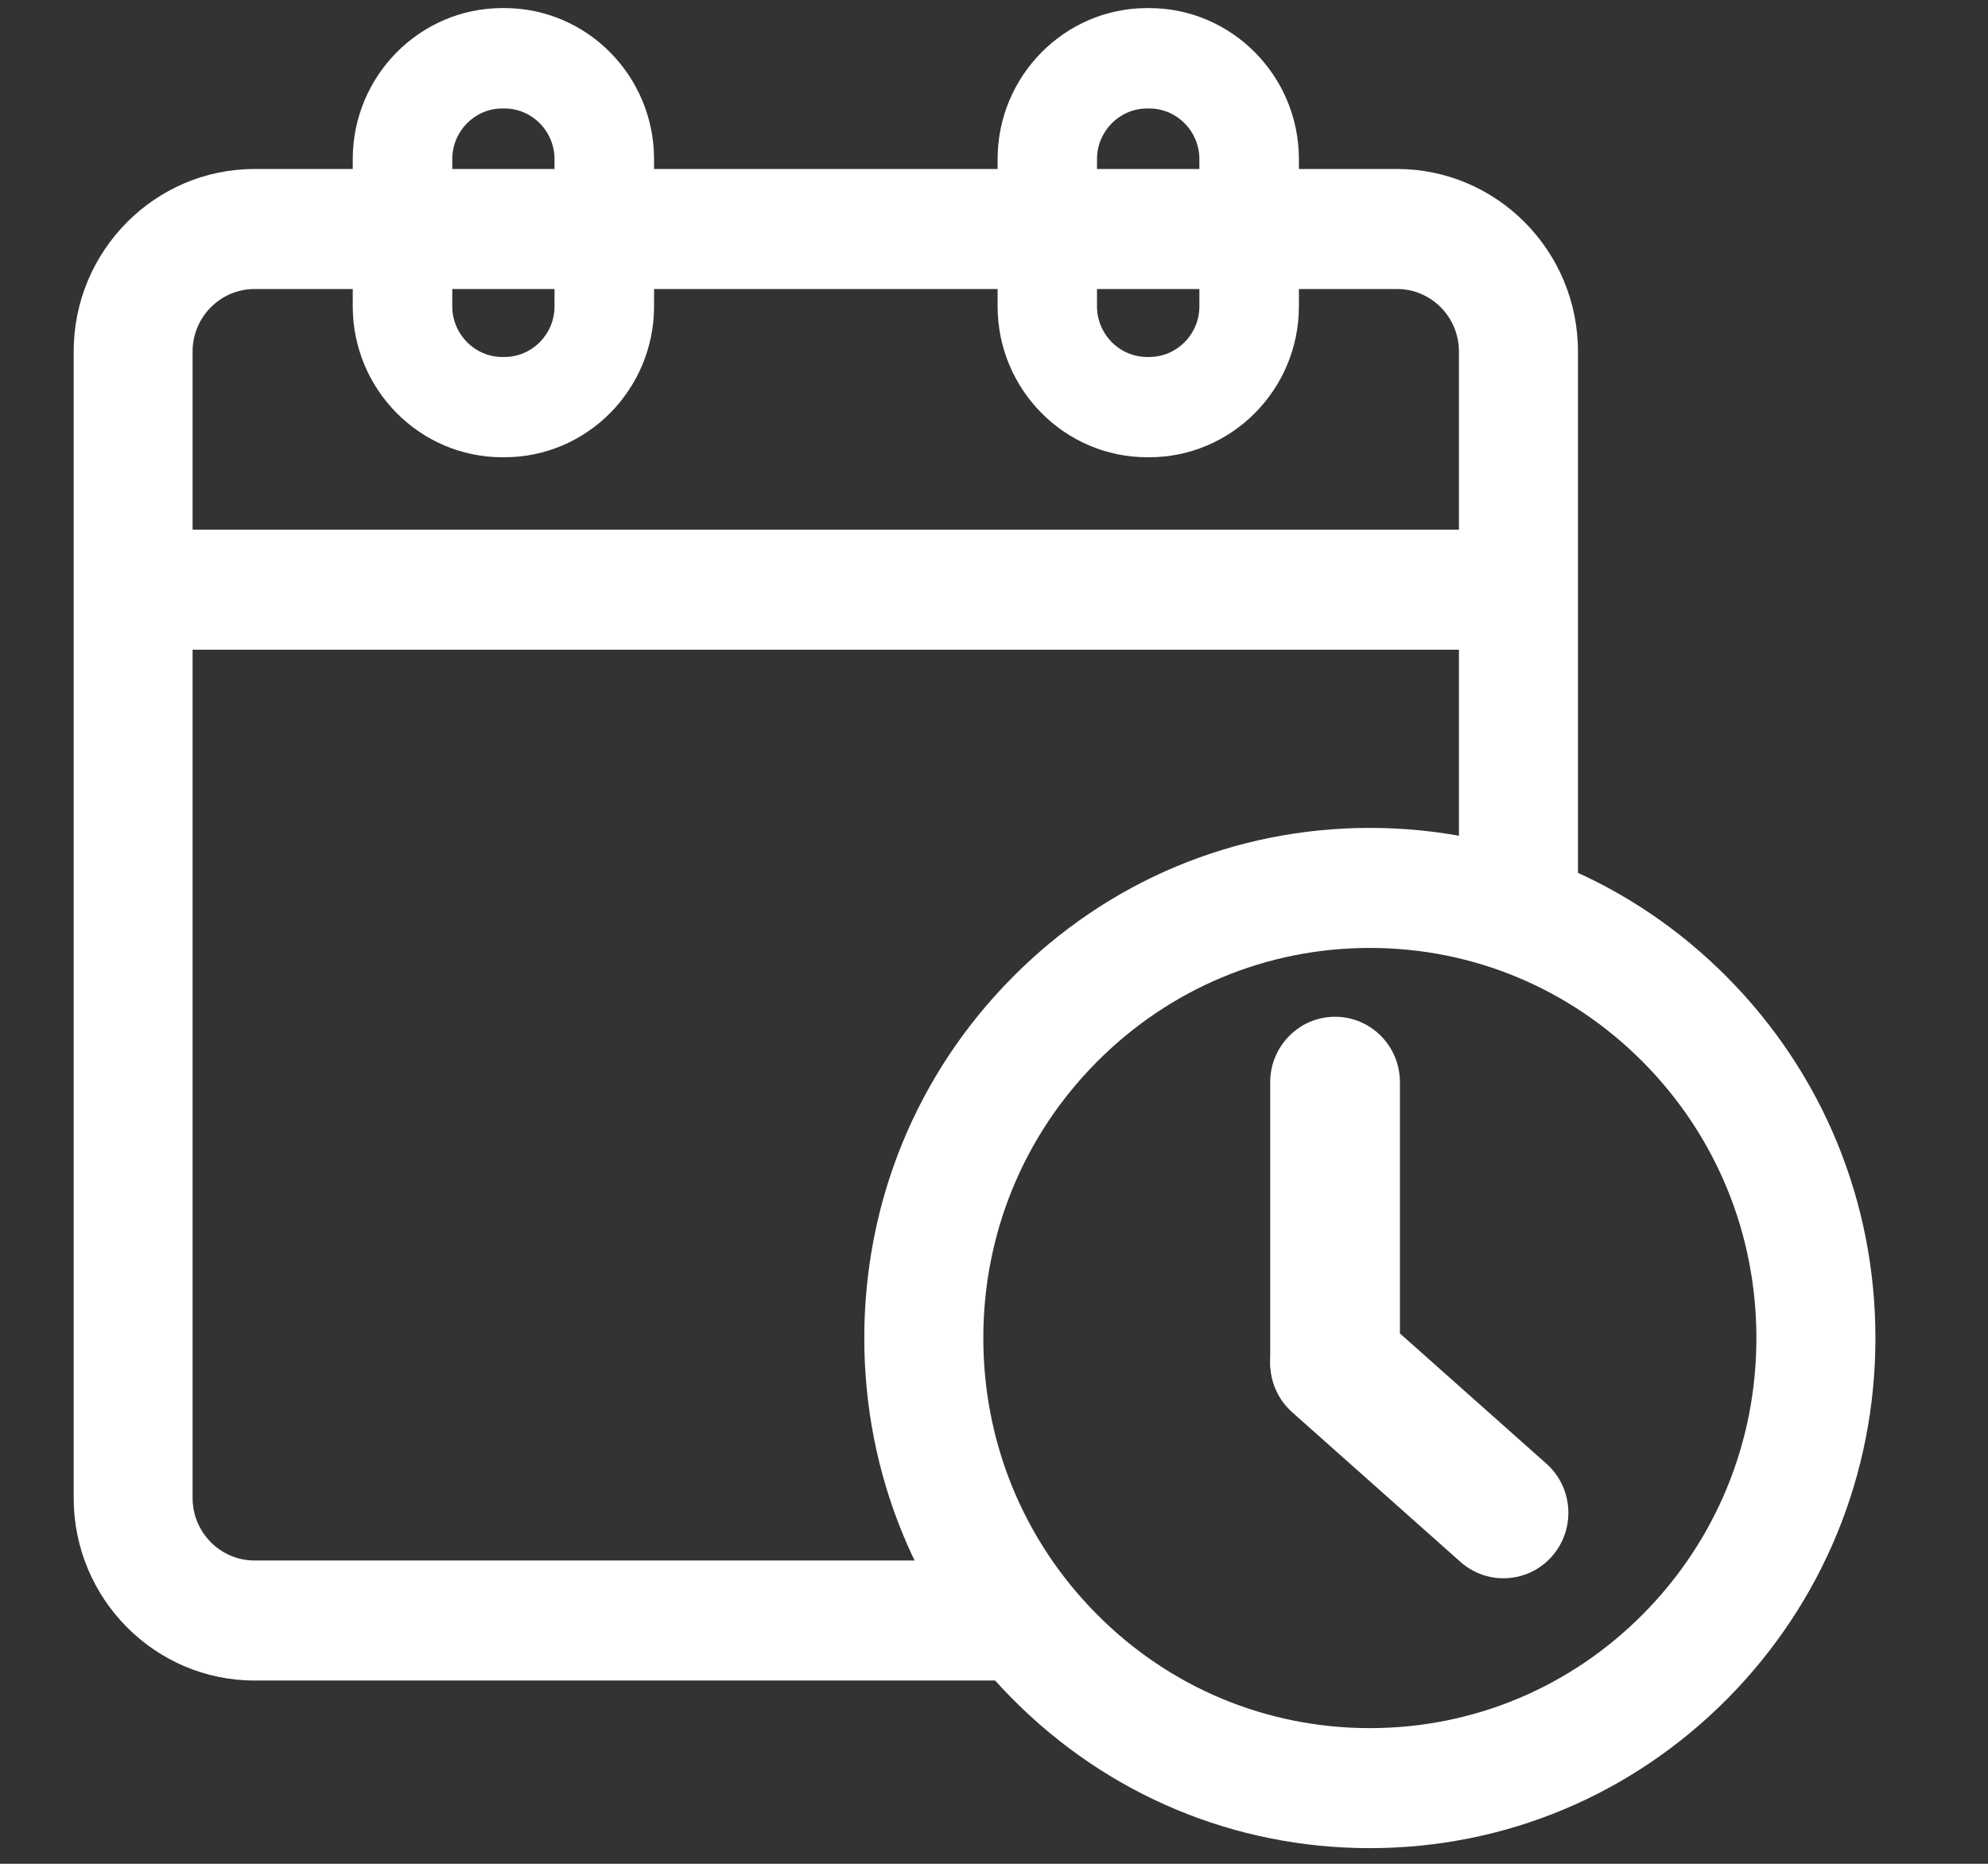<svg width="16" height="15" viewBox="0 0 16 15" fill="none" xmlns="http://www.w3.org/2000/svg">
<rect x="0" y="0" width="16" height="15" fill="#333333" stroke="none"/>
<path d="M7.974 12.559L8.73 13.525H2.049C1.246 13.525 0.593 12.866 0.593 12.056V2.829C0.593 2.019 1.246 1.36 2.049 1.36H11.244C12.047 1.36 12.7 2.019 12.7 2.829V7.442H9.054C5.778 11.114 8.777 12.559 7.974 12.559ZM2.049 2.326C1.774 2.326 1.55 2.552 1.55 2.829V12.056C1.55 12.333 1.774 12.559 2.049 12.559H7.974L7.398 11.582C7.614 9.891 7.758 8.199 9.63 7.442H11.742V2.829C11.742 2.552 11.519 2.326 11.244 2.326H2.049Z" fill="white"/>
<path d="M4.06 3.68H4.043C3.379 3.68 2.839 3.135 2.839 2.465V1.281C2.839 0.611 3.379 0.065 4.043 0.065H4.06C4.724 0.065 5.264 0.611 5.264 1.281V2.465C5.264 3.135 4.724 3.68 4.06 3.68ZM4.043 0.873C3.821 0.873 3.64 1.056 3.64 1.281V2.465C3.64 2.69 3.821 2.873 4.043 2.873H4.06C4.282 2.873 4.463 2.69 4.463 2.465V1.281C4.463 1.056 4.282 0.873 4.06 0.873H4.043Z" fill="white"/>
<path d="M9.249 3.68H9.233C8.569 3.68 8.029 3.135 8.029 2.465V1.281C8.029 0.611 8.569 0.065 9.233 0.065H9.249C9.913 0.065 10.454 0.611 10.454 1.281V2.465C10.454 3.135 9.913 3.68 9.249 3.68ZM9.233 0.873C9.01 0.873 8.829 1.056 8.829 1.281V2.465C8.829 2.69 9.01 2.873 9.233 2.873H9.249C9.472 2.873 9.653 2.69 9.653 2.465V1.281C9.653 1.056 9.472 0.873 9.249 0.873H9.233Z" fill="white"/>
<path d="M12.221 4.263H1.072V5.229H12.221V4.263Z" fill="white"/>
<path d="M11.025 14.874C9.938 14.874 8.916 14.447 8.148 13.672C7.379 12.896 6.956 11.866 6.956 10.769C6.956 9.672 7.379 8.641 8.148 7.866C8.916 7.09 9.938 6.663 11.025 6.663C12.112 6.663 13.133 7.09 13.902 7.866C14.67 8.641 15.094 9.672 15.094 10.769C15.094 11.866 14.67 12.896 13.902 13.672C13.133 14.447 12.112 14.874 11.025 14.874ZM11.025 7.629C10.194 7.629 9.413 7.956 8.825 8.549C8.237 9.142 7.914 9.93 7.914 10.769C7.914 11.607 8.237 12.396 8.825 12.989C9.412 13.582 10.194 13.908 11.025 13.908C11.856 13.908 12.637 13.582 13.225 12.989C13.812 12.396 14.136 11.607 14.136 10.769C14.136 9.93 13.812 9.142 13.225 8.549C12.637 7.956 11.856 7.629 11.025 7.629Z" fill="white"/>
<path d="M10.745 11.486C10.457 11.486 10.223 11.25 10.223 10.959V8.71C10.223 8.419 10.457 8.183 10.745 8.183C11.034 8.183 11.267 8.419 11.267 8.71V10.959C11.267 11.25 11.034 11.486 10.745 11.486Z" fill="white"/>
<path d="M12.1 12.702C11.978 12.702 11.855 12.659 11.755 12.571L10.4 11.366C10.184 11.174 10.163 10.841 10.354 10.622C10.544 10.404 10.874 10.383 11.091 10.575L12.446 11.78C12.662 11.972 12.683 12.305 12.492 12.524C12.389 12.642 12.245 12.702 12.1 12.702Z" fill="white"/>
</svg>
